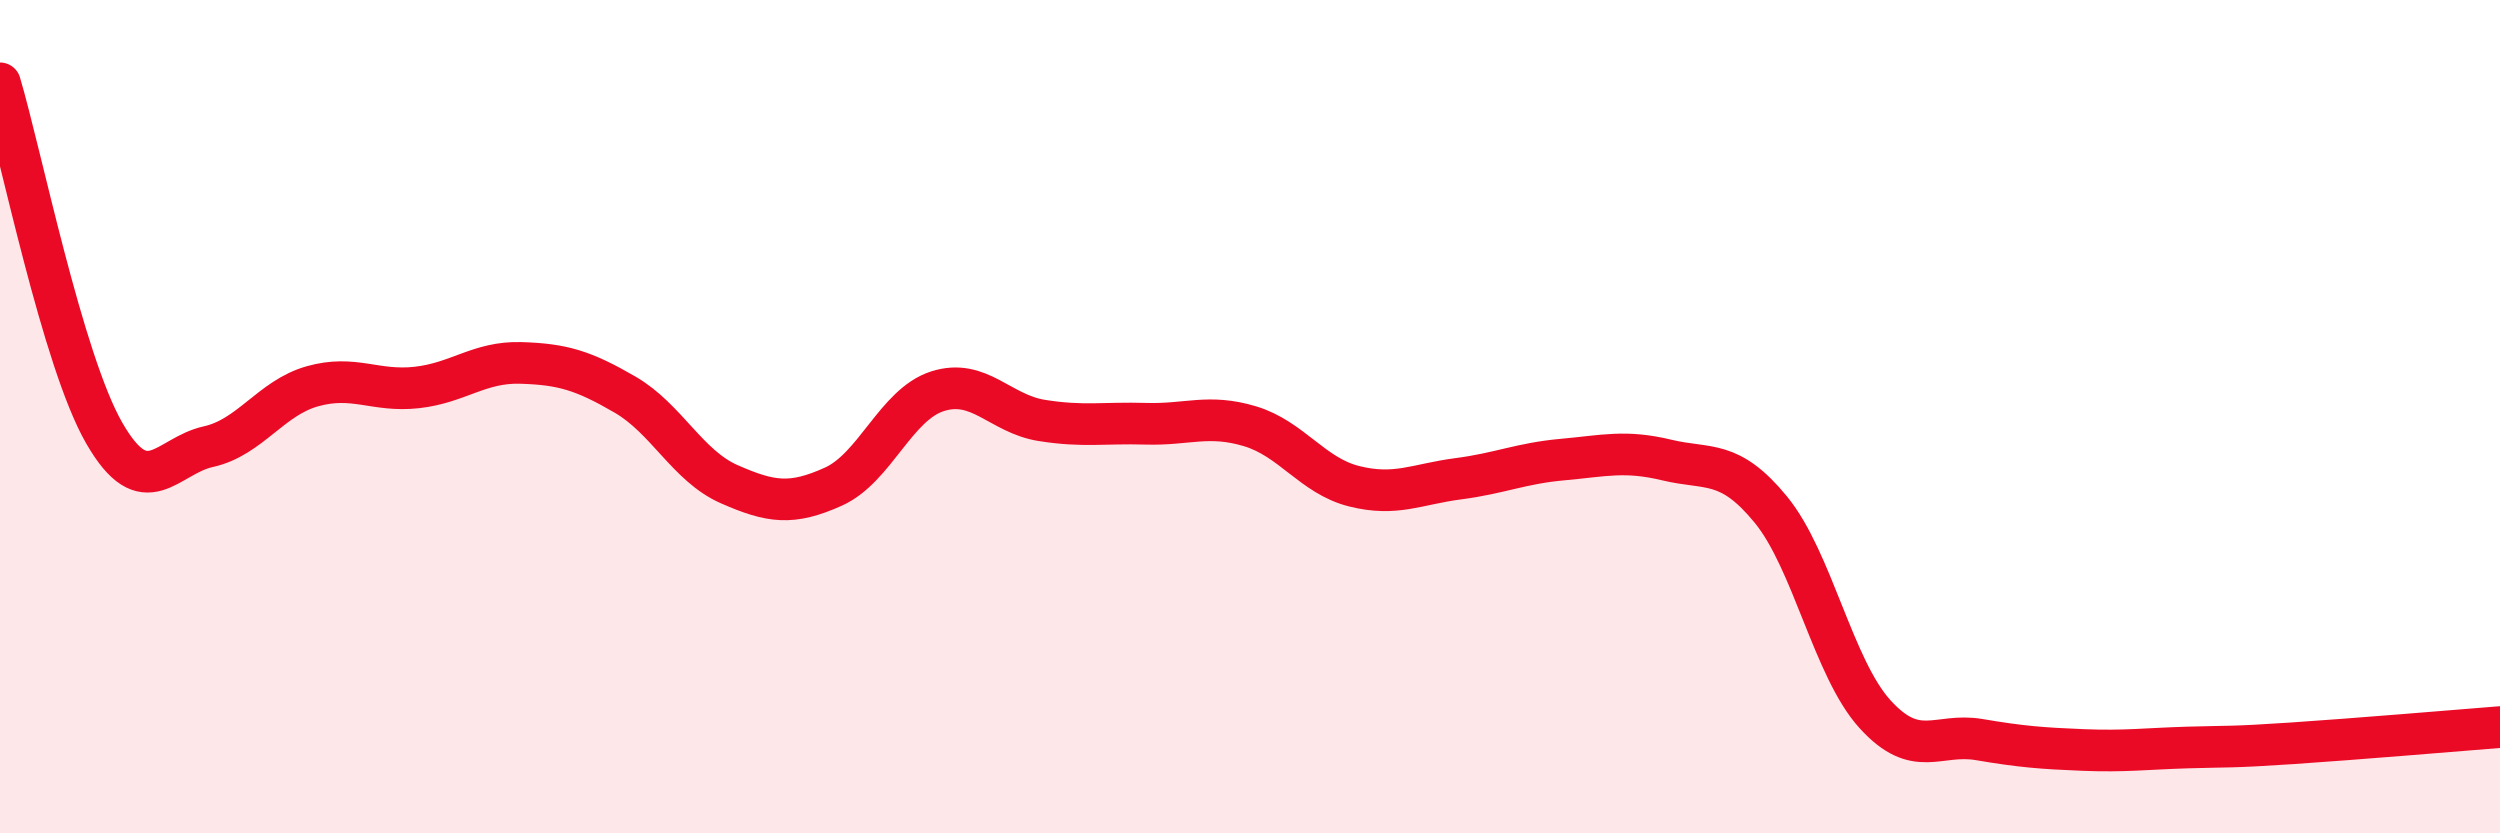 
    <svg width="60" height="20" viewBox="0 0 60 20" xmlns="http://www.w3.org/2000/svg">
      <path
        d="M 0,2 C 0.5,3.68 1.5,8.65 2.5,10.39 C 3.5,12.13 4,10.94 5,10.72 C 6,10.5 6.5,9.55 7.5,9.27 C 8.5,8.99 9,9.41 10,9.3 C 11,9.19 11.5,8.68 12.5,8.71 C 13.5,8.74 14,8.89 15,9.47 C 16,10.05 16.5,11.18 17.5,11.62 C 18.5,12.06 19,12.13 20,11.68 C 21,11.23 21.5,9.71 22.5,9.39 C 23.5,9.07 24,9.93 25,10.09 C 26,10.25 26.5,10.14 27.5,10.17 C 28.5,10.2 29,9.93 30,10.23 C 31,10.53 31.5,11.42 32.5,11.67 C 33.5,11.92 34,11.62 35,11.49 C 36,11.36 36.5,11.12 37.5,11.03 C 38.5,10.94 39,10.8 40,11.04 C 41,11.28 41.5,11.01 42.5,12.23 C 43.5,13.45 44,16.04 45,17.14 C 46,18.24 46.5,17.58 47.5,17.75 C 48.5,17.92 49,17.96 50,18 C 51,18.04 51.5,17.97 52.5,17.94 C 53.5,17.91 53.5,17.94 55,17.84 C 56.5,17.74 59,17.53 60,17.45L60 20L0 20Z"
        fill="#EB0A25"
        opacity="0.1"
        stroke-linecap="round"
        stroke-linejoin="round"
      />
      <path
        d="M 0,2 C 0.5,3.68 1.5,8.65 2.5,10.39 C 3.5,12.13 4,10.94 5,10.72 C 6,10.5 6.5,9.55 7.5,9.27 C 8.5,8.99 9,9.41 10,9.3 C 11,9.19 11.5,8.68 12.5,8.71 C 13.5,8.74 14,8.89 15,9.47 C 16,10.05 16.5,11.18 17.5,11.62 C 18.5,12.06 19,12.13 20,11.68 C 21,11.23 21.5,9.71 22.5,9.39 C 23.5,9.07 24,9.93 25,10.09 C 26,10.25 26.5,10.14 27.5,10.17 C 28.5,10.2 29,9.93 30,10.23 C 31,10.53 31.5,11.42 32.5,11.67 C 33.5,11.92 34,11.62 35,11.49 C 36,11.36 36.5,11.12 37.5,11.03 C 38.5,10.94 39,10.8 40,11.04 C 41,11.28 41.5,11.01 42.5,12.23 C 43.5,13.45 44,16.04 45,17.14 C 46,18.24 46.5,17.58 47.5,17.75 C 48.5,17.92 49,17.96 50,18 C 51,18.04 51.5,17.97 52.5,17.94 C 53.5,17.91 53.5,17.94 55,17.84 C 56.5,17.74 59,17.53 60,17.45"
        stroke="#EB0A25"
        stroke-width="1"
        fill="none"
        stroke-linecap="round"
        stroke-linejoin="round"
      />
    </svg>
  